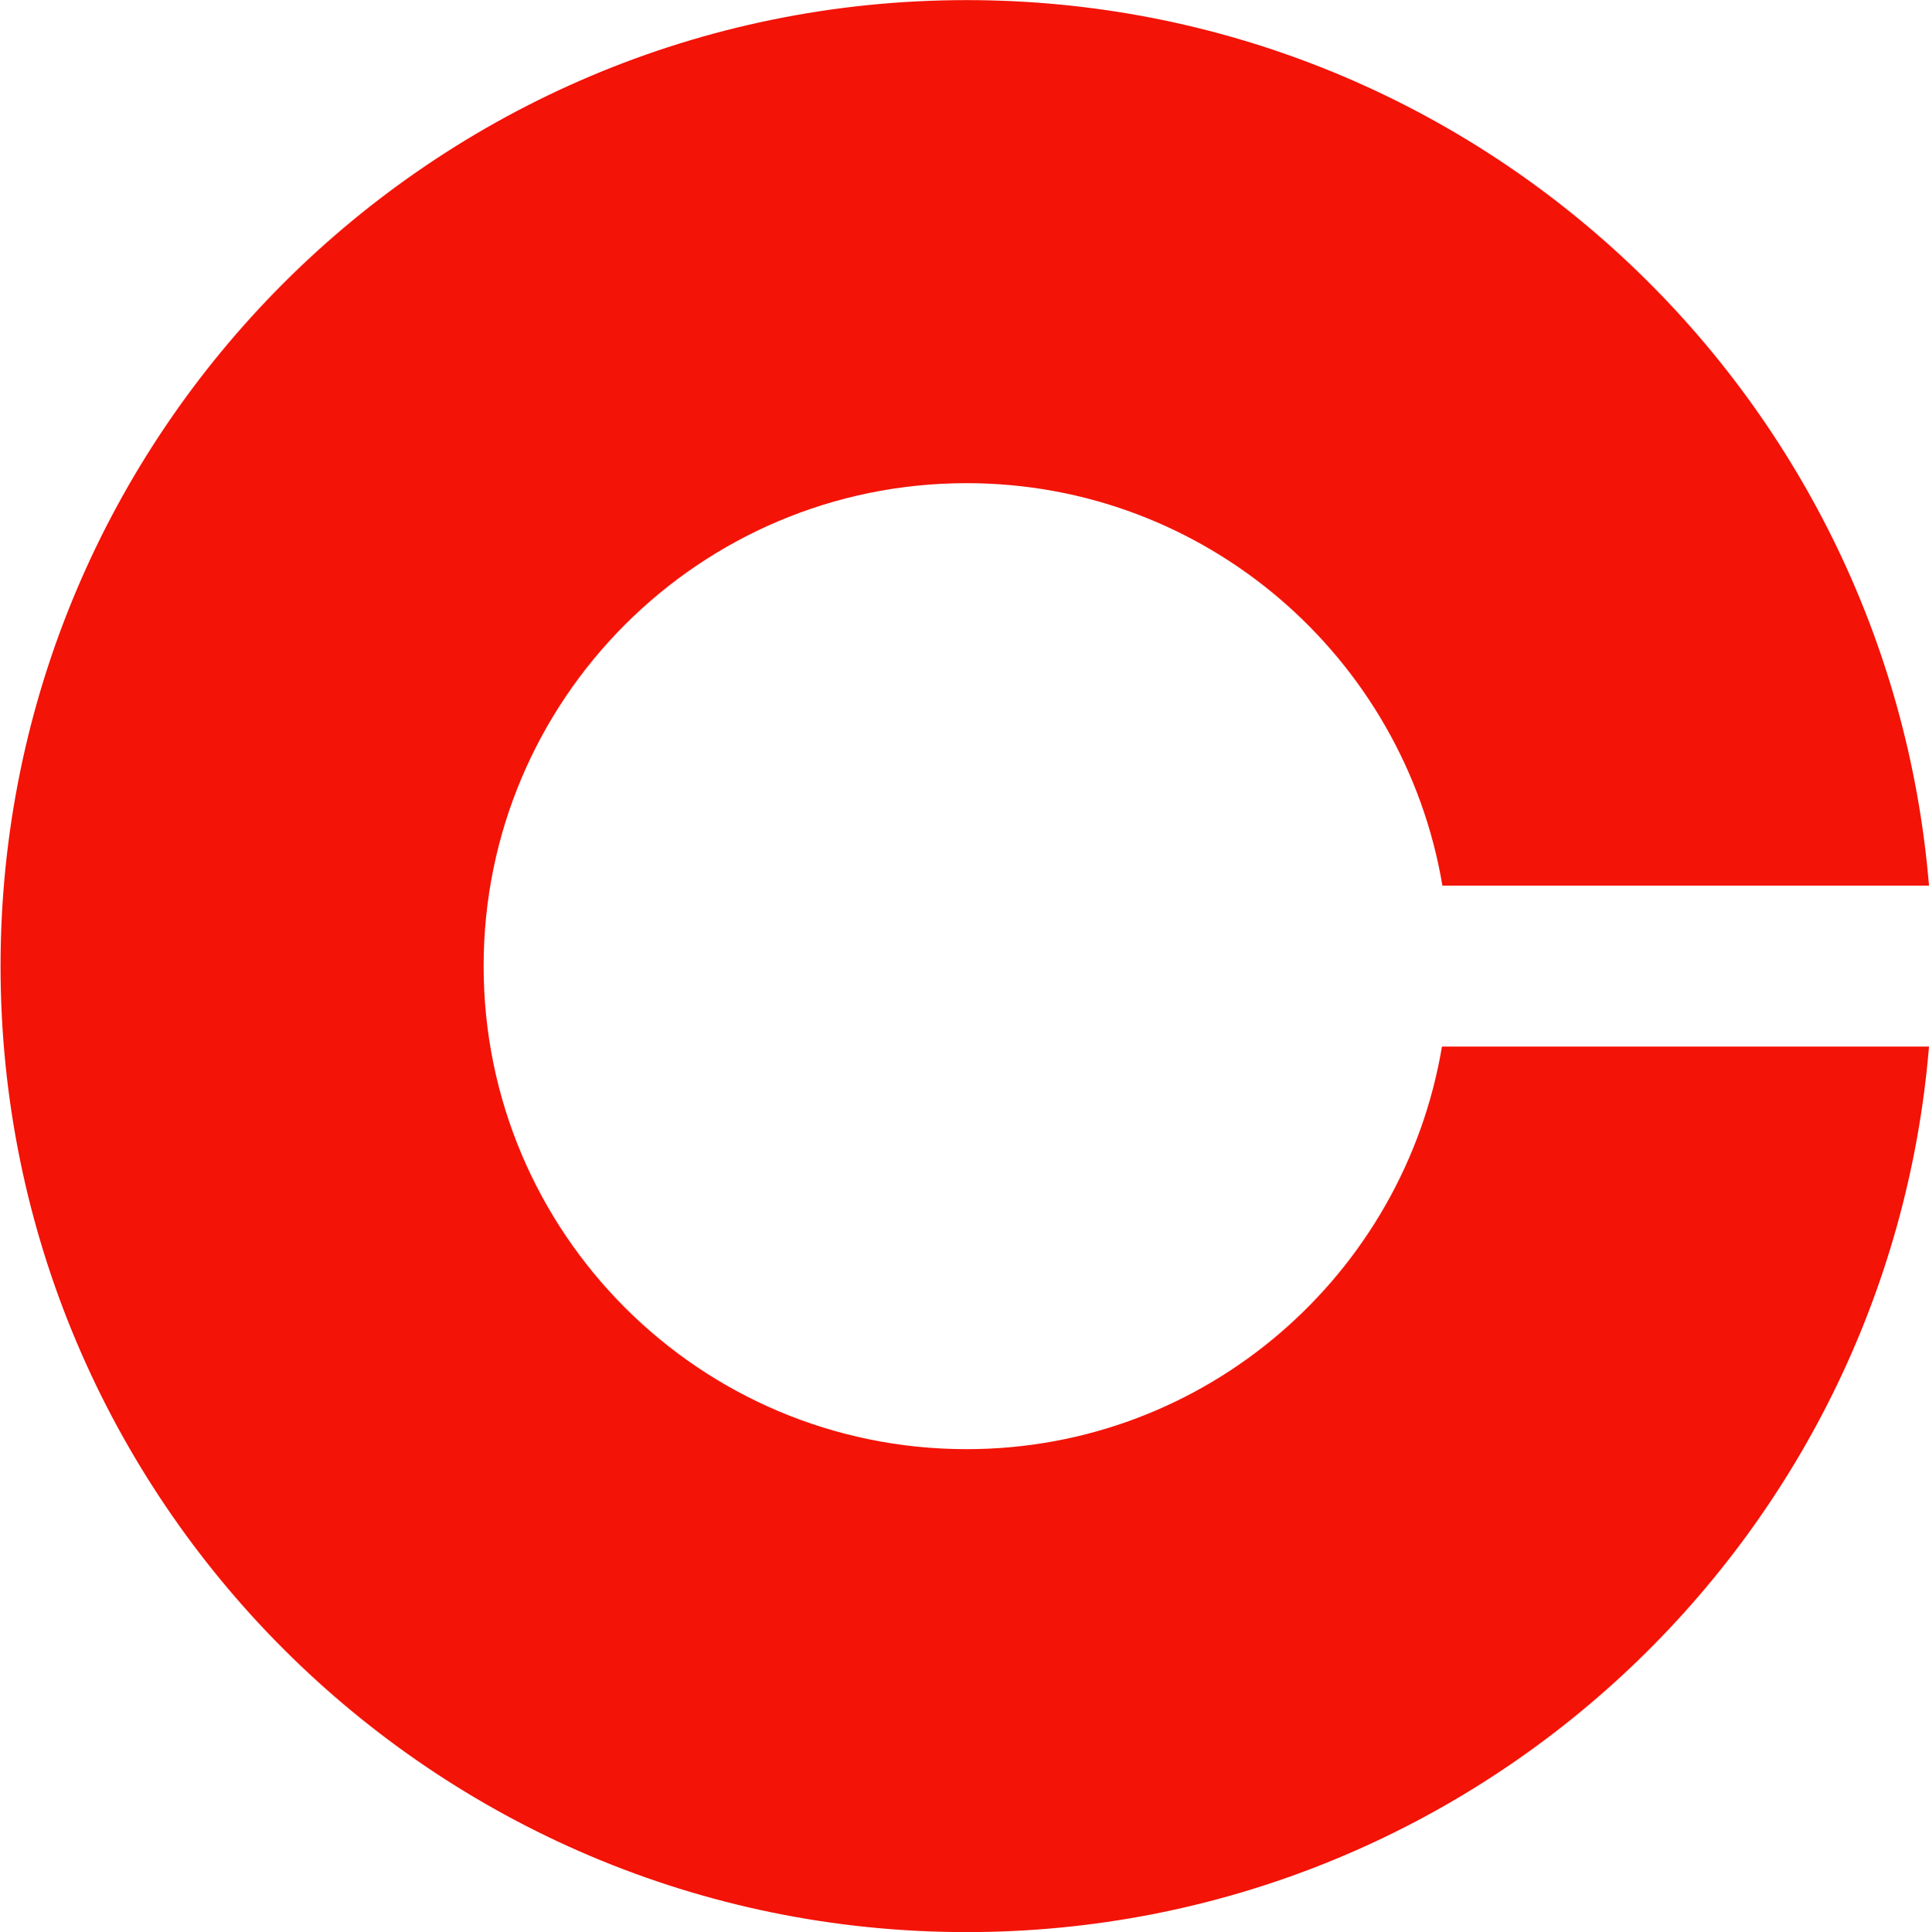 <?xml version="1.0" encoding="UTF-8"?>
<svg xmlns="http://www.w3.org/2000/svg" viewBox="371 371 1755 1758" xml:space="preserve">
<style type="text/css">
	.st0{fill:#f31307;}
</style>
<path class="st0" d="M1250.4,1689.5c-242.8,0-439.4-196.7-439.4-439.5s196.7-439.4,439.4-439.4c217.5,0,398.1,158.6,432.9,366.2H2126c-37.4-451.2-414.9-805.7-875.6-805.7c-485.2,0-878.9,393.7-878.9,878.9s393.7,878.9,878.9,878.9c460.7,0,838.3-354.5,875.6-805.7h-443.1C1648.1,1530.9,1467.9,1689.5,1250.4,1689.5L1250.4,1689.5z"/>
</svg>